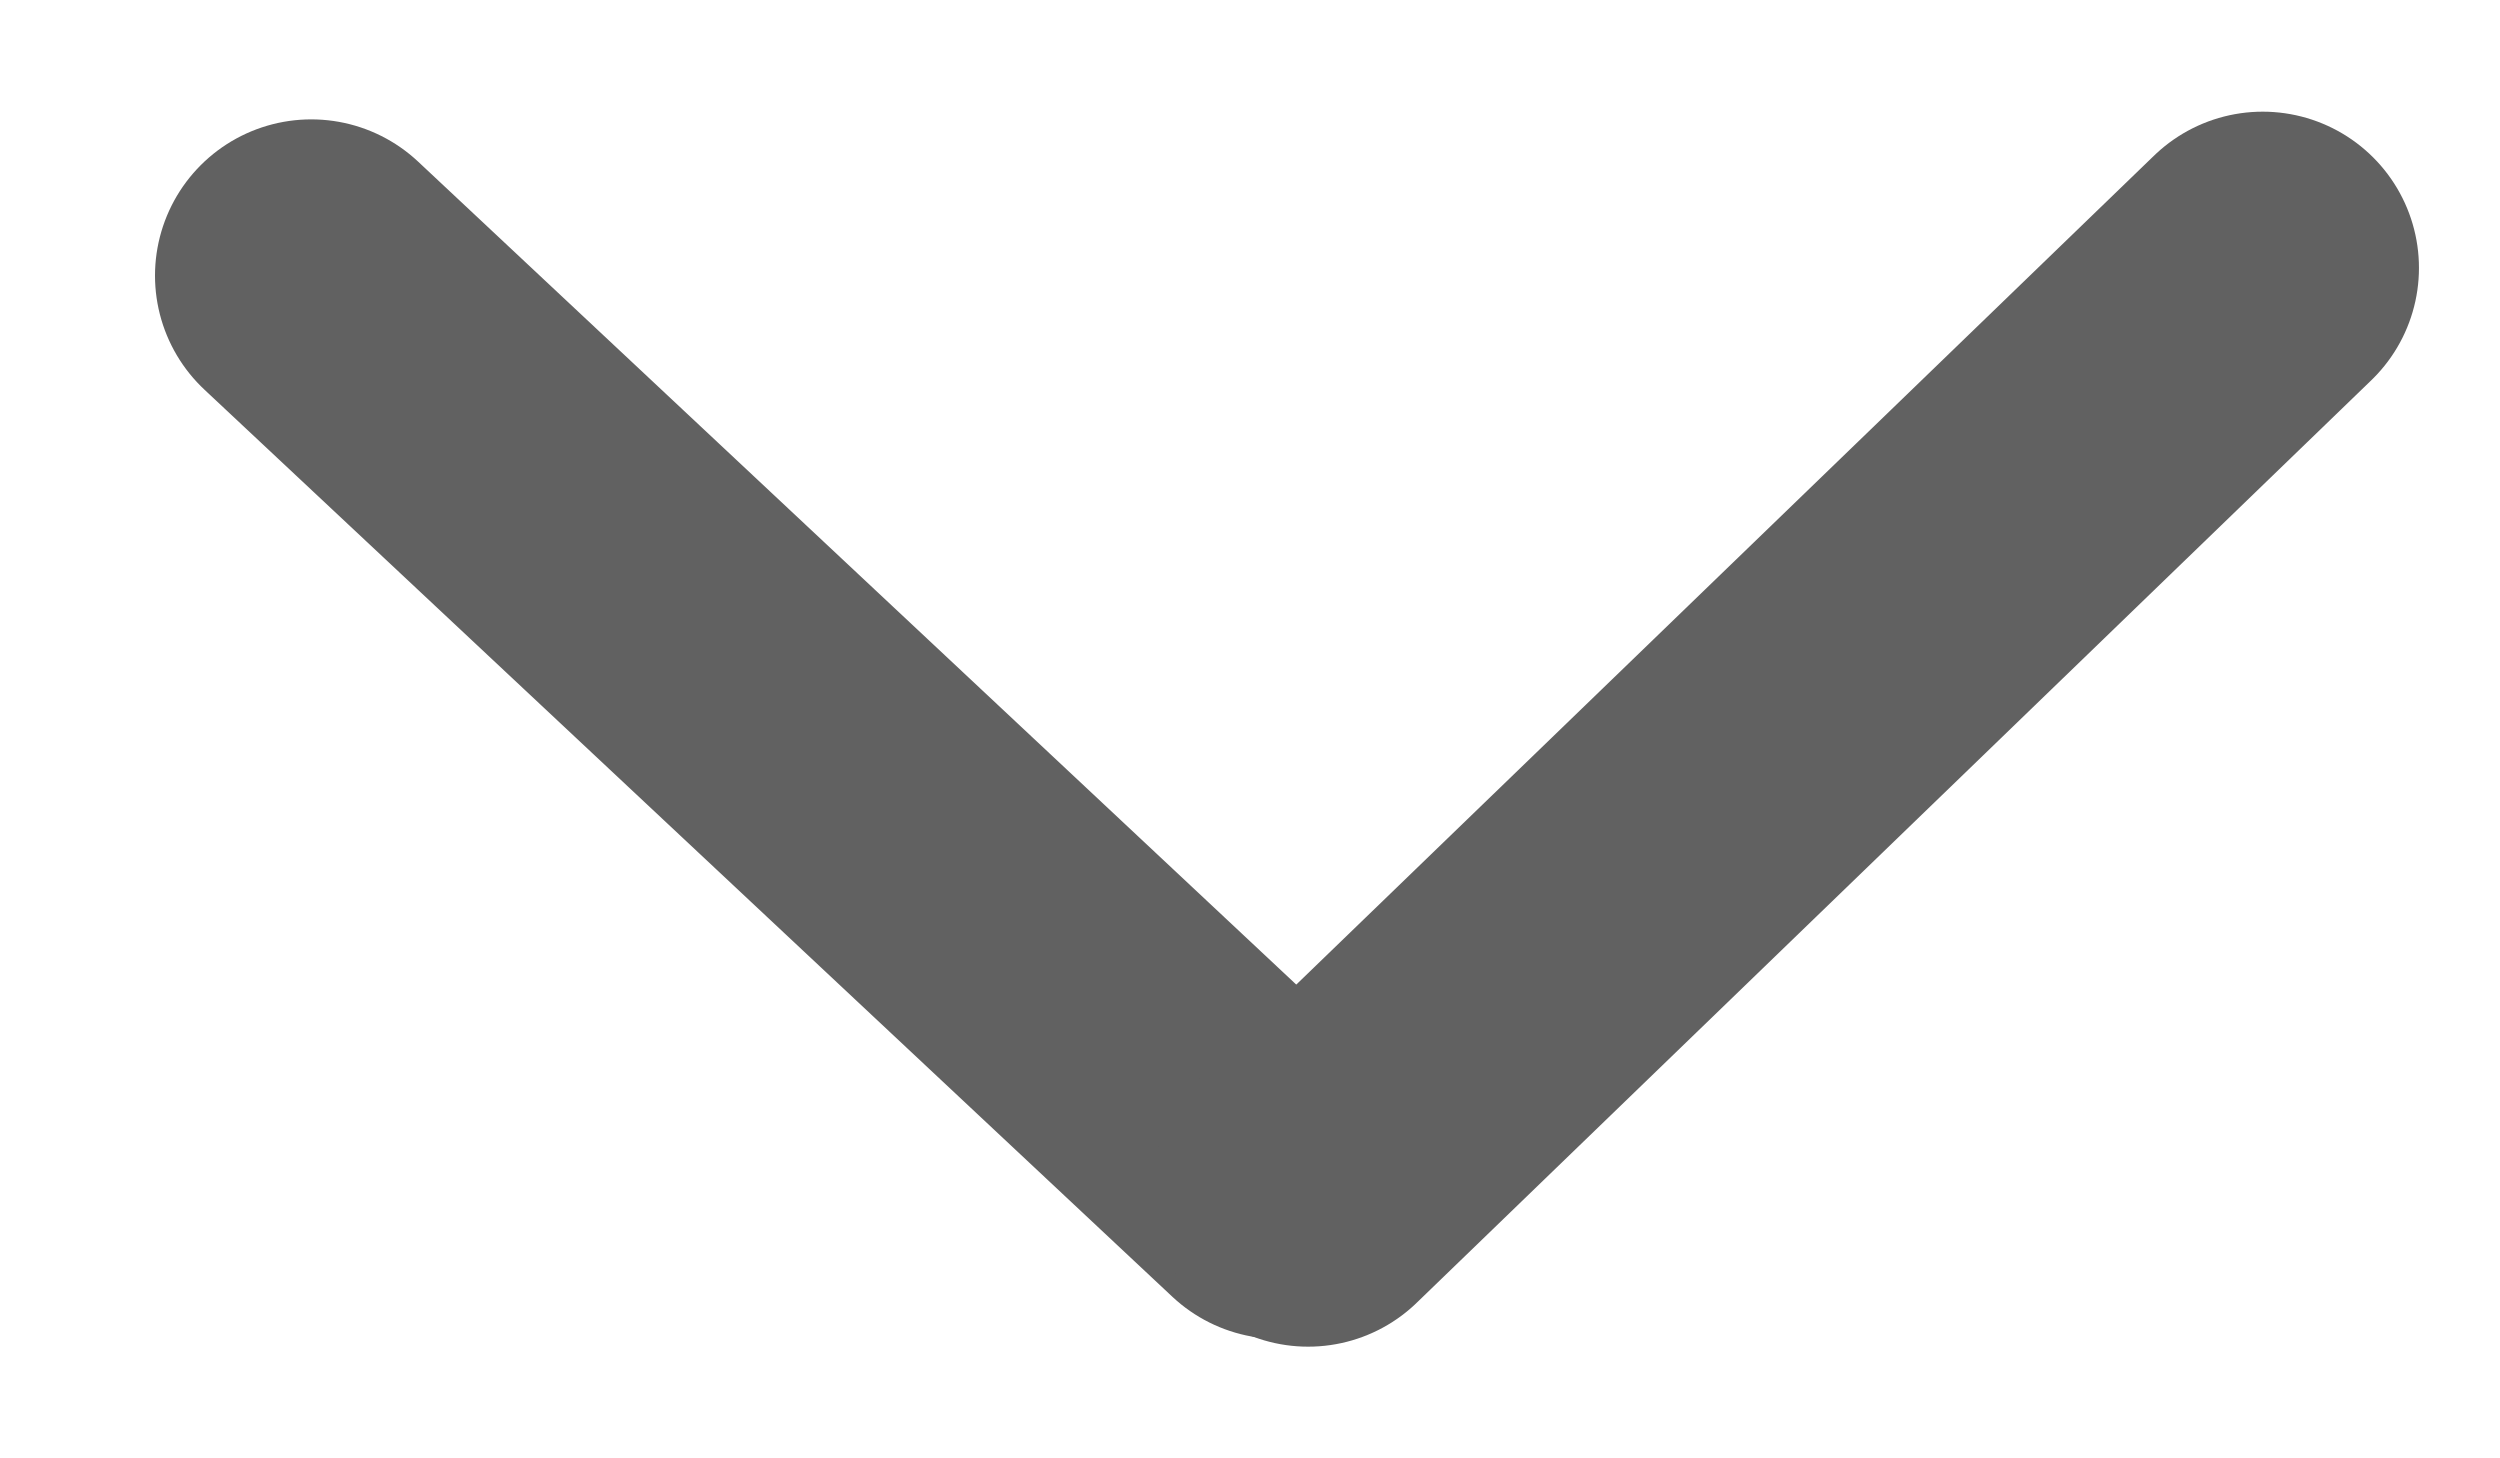 <svg width="12" height="7" viewBox="0 0 12 7" fill="none" xmlns="http://www.w3.org/2000/svg">
<path d="M1.494 1.323L6.14 5.677" stroke="#616161" stroke-width="1.5" stroke-linecap="round"/>
<path d="M6.279 5.714L10.861 1.286" stroke="#616161" stroke-width="1.5" stroke-linecap="round"/>
</svg>
